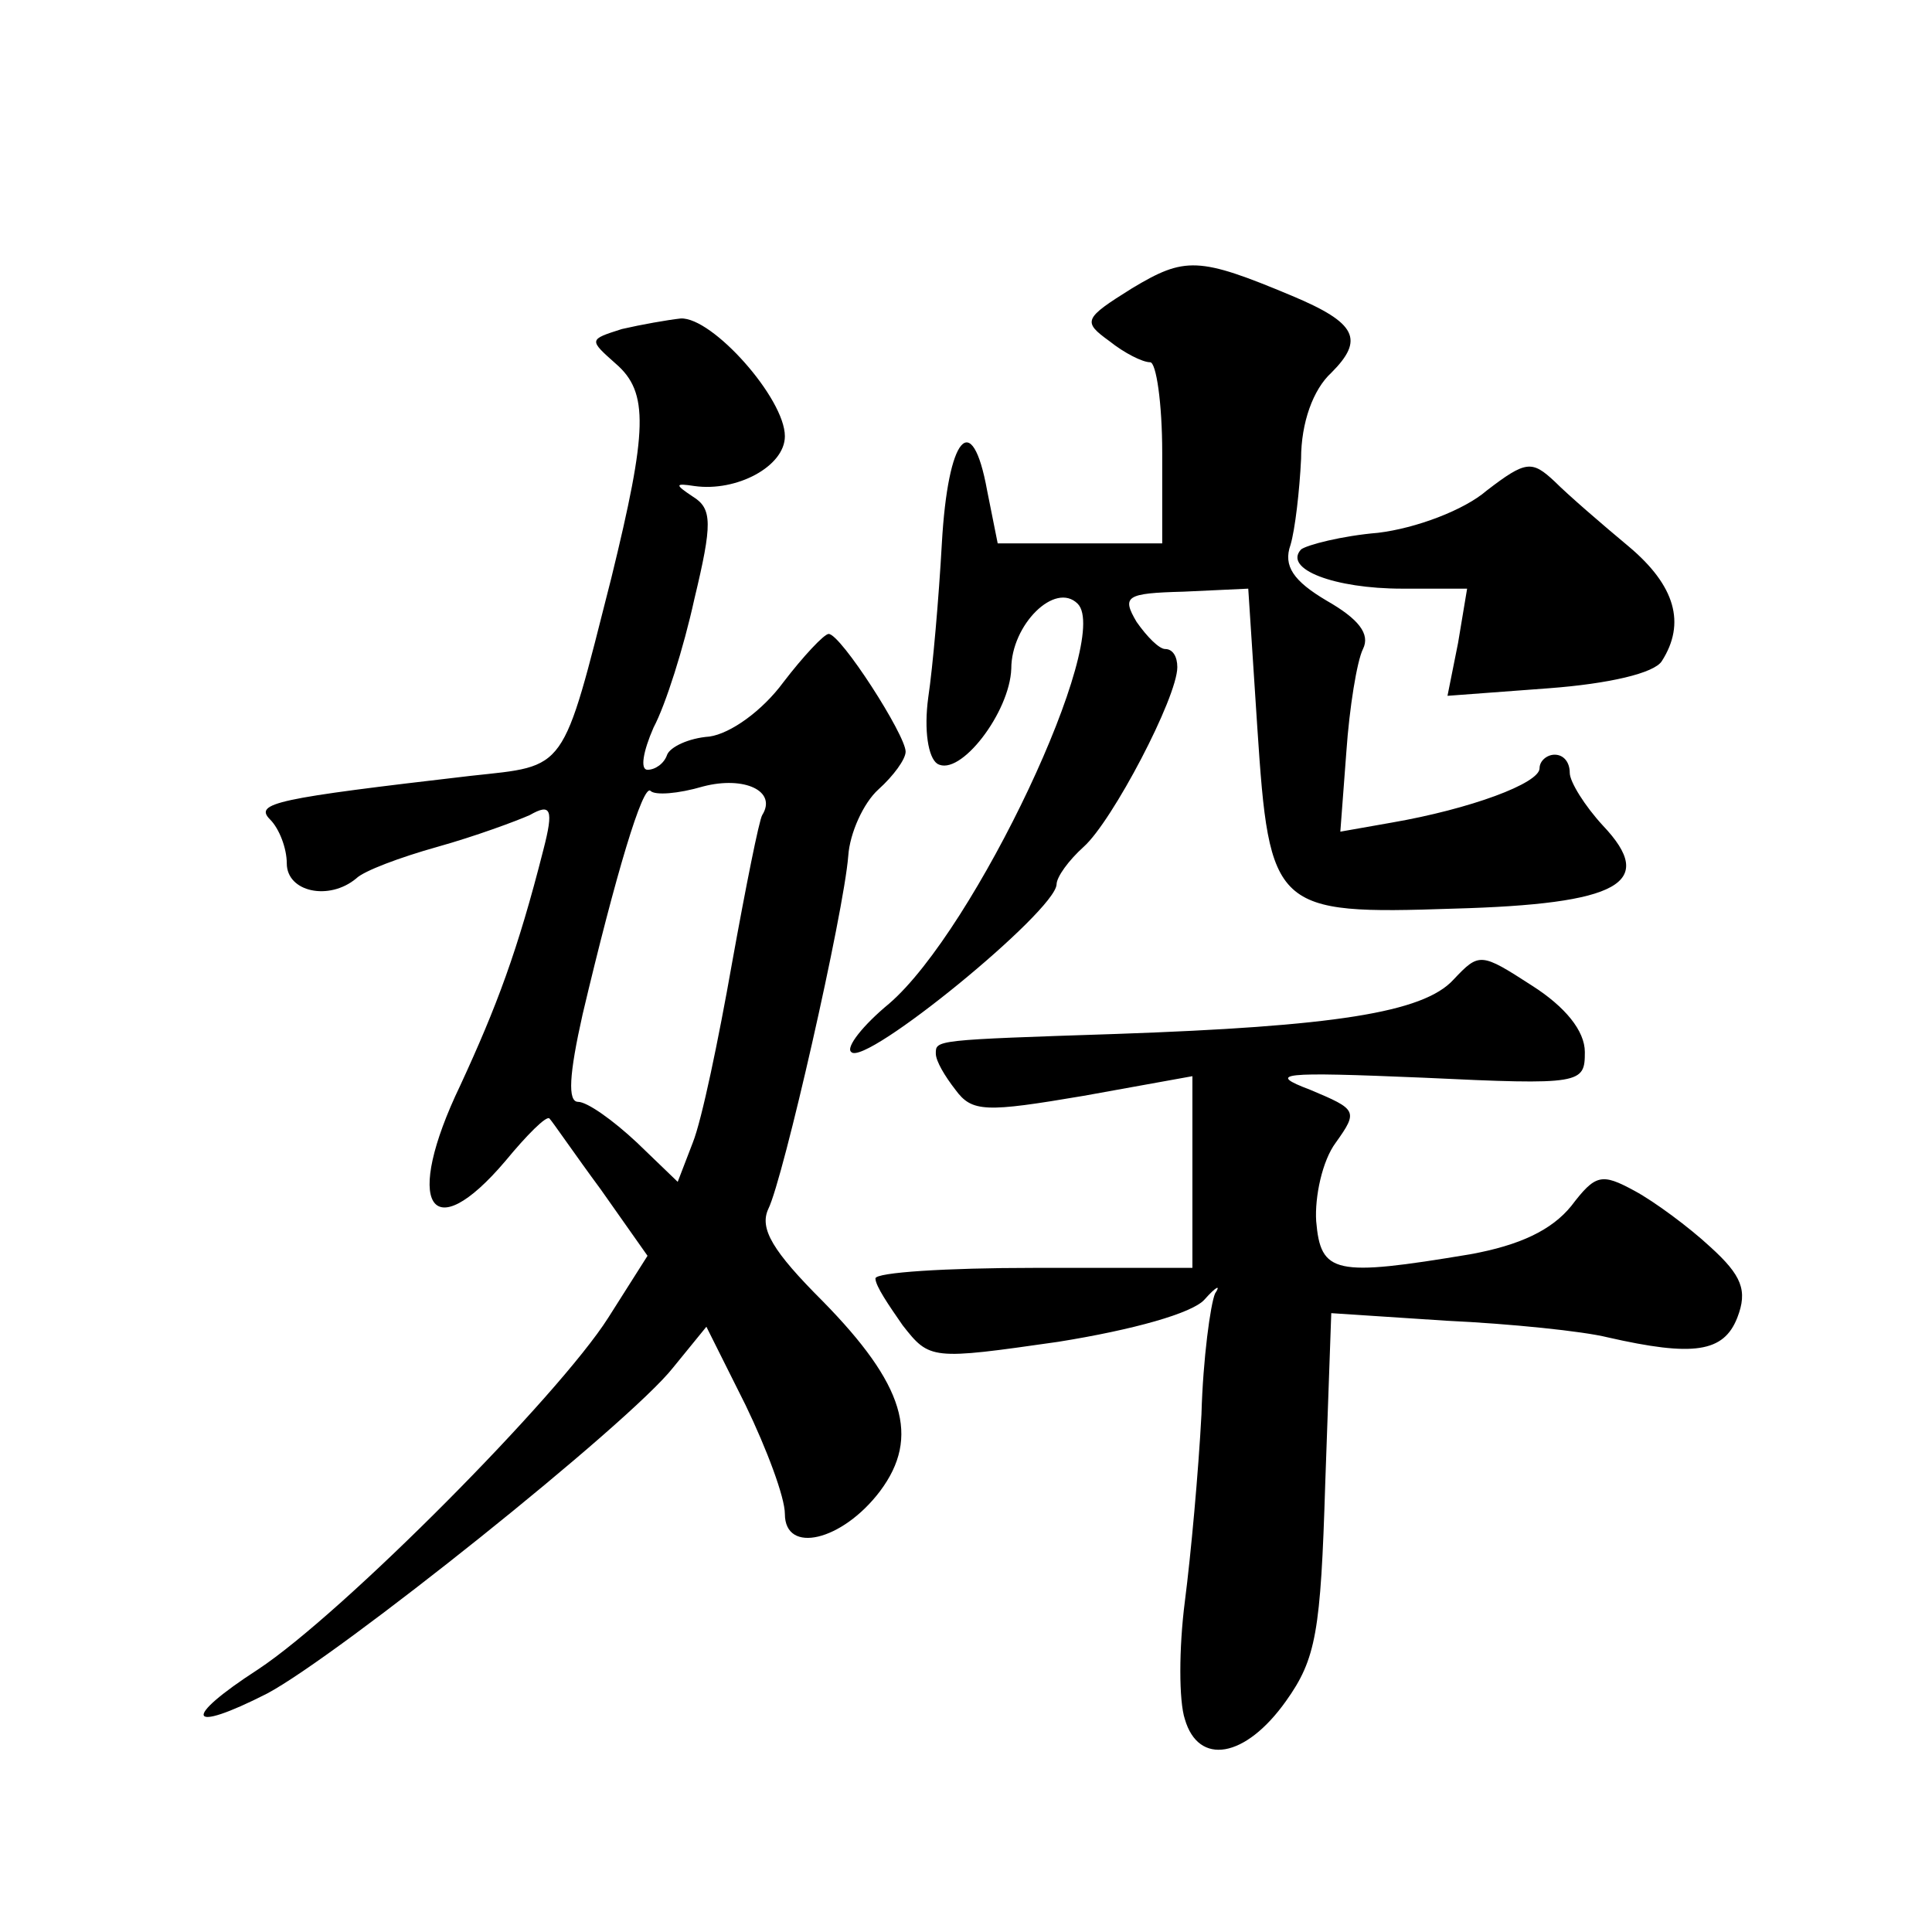 <?xml version="1.0" standalone="no"?>
<!DOCTYPE svg PUBLIC "-//W3C//DTD SVG 20010904//EN"
 "http://www.w3.org/TR/2001/REC-SVG-20010904/DTD/svg10.dtd">
<svg version="1.0" xmlns="http://www.w3.org/2000/svg"
 width="128pt" height="128pt" viewBox="0 0 128 128"
 preserveAspectRatio="xMidYMid meet">
<g transform="translate(0,128) scale(0.1,-0.1)"
fill="#0" stroke="none">
<path d="M750 1089 c-32 -20 -33 -22 -15 -35 10 -8 22 -14 27 -14 4 0 8 -27 8 -60
l0 -60 -55 0 -54 0 -7 35 c-10 55 -26 36 -30 -35 -2 -36 -6 -82 -9 -102 -3 -22
0 -40 6 -44 15 -9 48 34 49 63 0 29 29 58 44 43 23 -23 -68 -216 -125 -265 -17
-14 -29 -29 -25 -32 9 -10 135 93 136 111 0 5 8 16 18 25 19 17 62 99 62 119 0
7 -3 12 -8 12 -4 0 -12 8 -19 18 -10 17 -7 19 31 20 l43 2 6 -92 c8 -121 11 -124
130 -120 110 3 135 17 99 55 -12 13 -22 29 -22 35 0 7 -4 12 -10 12 -5 0 -10 -4
-10 -9 0 -10 -46 -27 -98 -36 l-34 -6 4 53 c2 29 7 60 11 68 5 10 -3 20 -24 32
-22 13 -29 23 -24 37 3 10 6 36 7 57 0 24 8 46 20 57 22 22 17 33 -26 51 -62 26
-71 26 -106 5z M412 1062 c-22 -7 -22 -7 -4 -23 22 -19 21 -44 -3 -142 -33 -130
-29 -124 -93 -131 -129 -15 -144 -18 -133 -29 6 -6 11 -19 11 -29 0 -19 28 -25
46 -10 5 5 29 14 54 21 25 7 52 17 61 21 14 8 16 4 9 -23 -17 -67 -31 -104 -55
-156 -38 -79 -20 -109 30 -50 14 17 27 30 29 28 2 -2 17 -24 34 -47 l31 -44 -26
-41 c-33 -52 -176 -196 -232 -233 -51 -33 -47 -43 6 -16 47 25 240 179 269 216
l22 27 26 -52 c14 -29 26 -61 26 -72 0 -27 38 -18 63 15 27 36 16 71 -38 126 -33
33 -42 48 -36 61 10 20 50 196 53 234 1 15 10 35 20 44 10 9 18 20 18 25 0 11 -43
78 -51 78 -3 0 -17 -15 -30 -32 -14 -19 -35 -34 -49 -36 -14 -1 -26 -7 -28 -12
-2 -6 -8 -10 -13 -10 -5 0 -3 12 4 28 8 15 20 53 27 85 12 50 12 60 -1 68 -12 8
-12 9 1 7 28 -4 60 13 60 33 0 25 -48 79 -69 78 -9 -1 -26 -4 -39 -7z m93 -322
c-2 -3 -11 -48 -20 -98 -9 -51 -20 -104 -26 -119 l-10 -26 -27 26 c-16 15 -33 27
-39 27 -7 0 -6 18 3 58 22 93 40 153 45 148 3 -3 18 -2 35 3 27 7 49 -3 39 -19z
M985 955 c-15 -13 -47 -25 -72 -28 -24 -2 -47 -8 -51 -11 -12 -13 22 -26 67 -26
l43 0 -6 -36 -7 -35 67 5 c40 3 70 10 75 18 16 25 9 50 -22 76 -18 15 -40 34 -49
43 -15 14 -19 14 -45 -6z M963 631 c-20 -22 -80 -31 -223 -36 -121 -4 -120 -4 -120
-13 0 -5 6 -15 13 -24 11 -15 20 -15 85 -4 l72 13 0 -63 0 -64 -105 0 c-58 0 -105
-3 -105 -7 0 -5 9 -18 18 -31 18 -23 19 -23 103 -11 50 8 89 19 97 28 8 9 11 10
7 4 -3 -7 -8 -43 -9 -80 -2 -38 -7 -93 -11 -124 -4 -31 -4 -66 0 -78 9 -31 40 -26
67 12 20 28 23 46 26 144 l4 113 76 -5 c43 -2 91 -7 107 -11 57 -13 77 -10 86 13
7 18 3 28 -18 47 -14 13 -37 30 -50 37 -22 12 -26 11 -42 -10 -13 -16 -34 -26 -67
-32 -90 -15 -99 -13 -102 22 -1 16 4 40 13 52 15 21 14 22 -17 35 -29 11 -20 12
75 8 105 -5 107 -4 107 17 0 14 -13 30 -35 44 -34 22 -35 22 -52 4z"/>
</g>
</svg>
